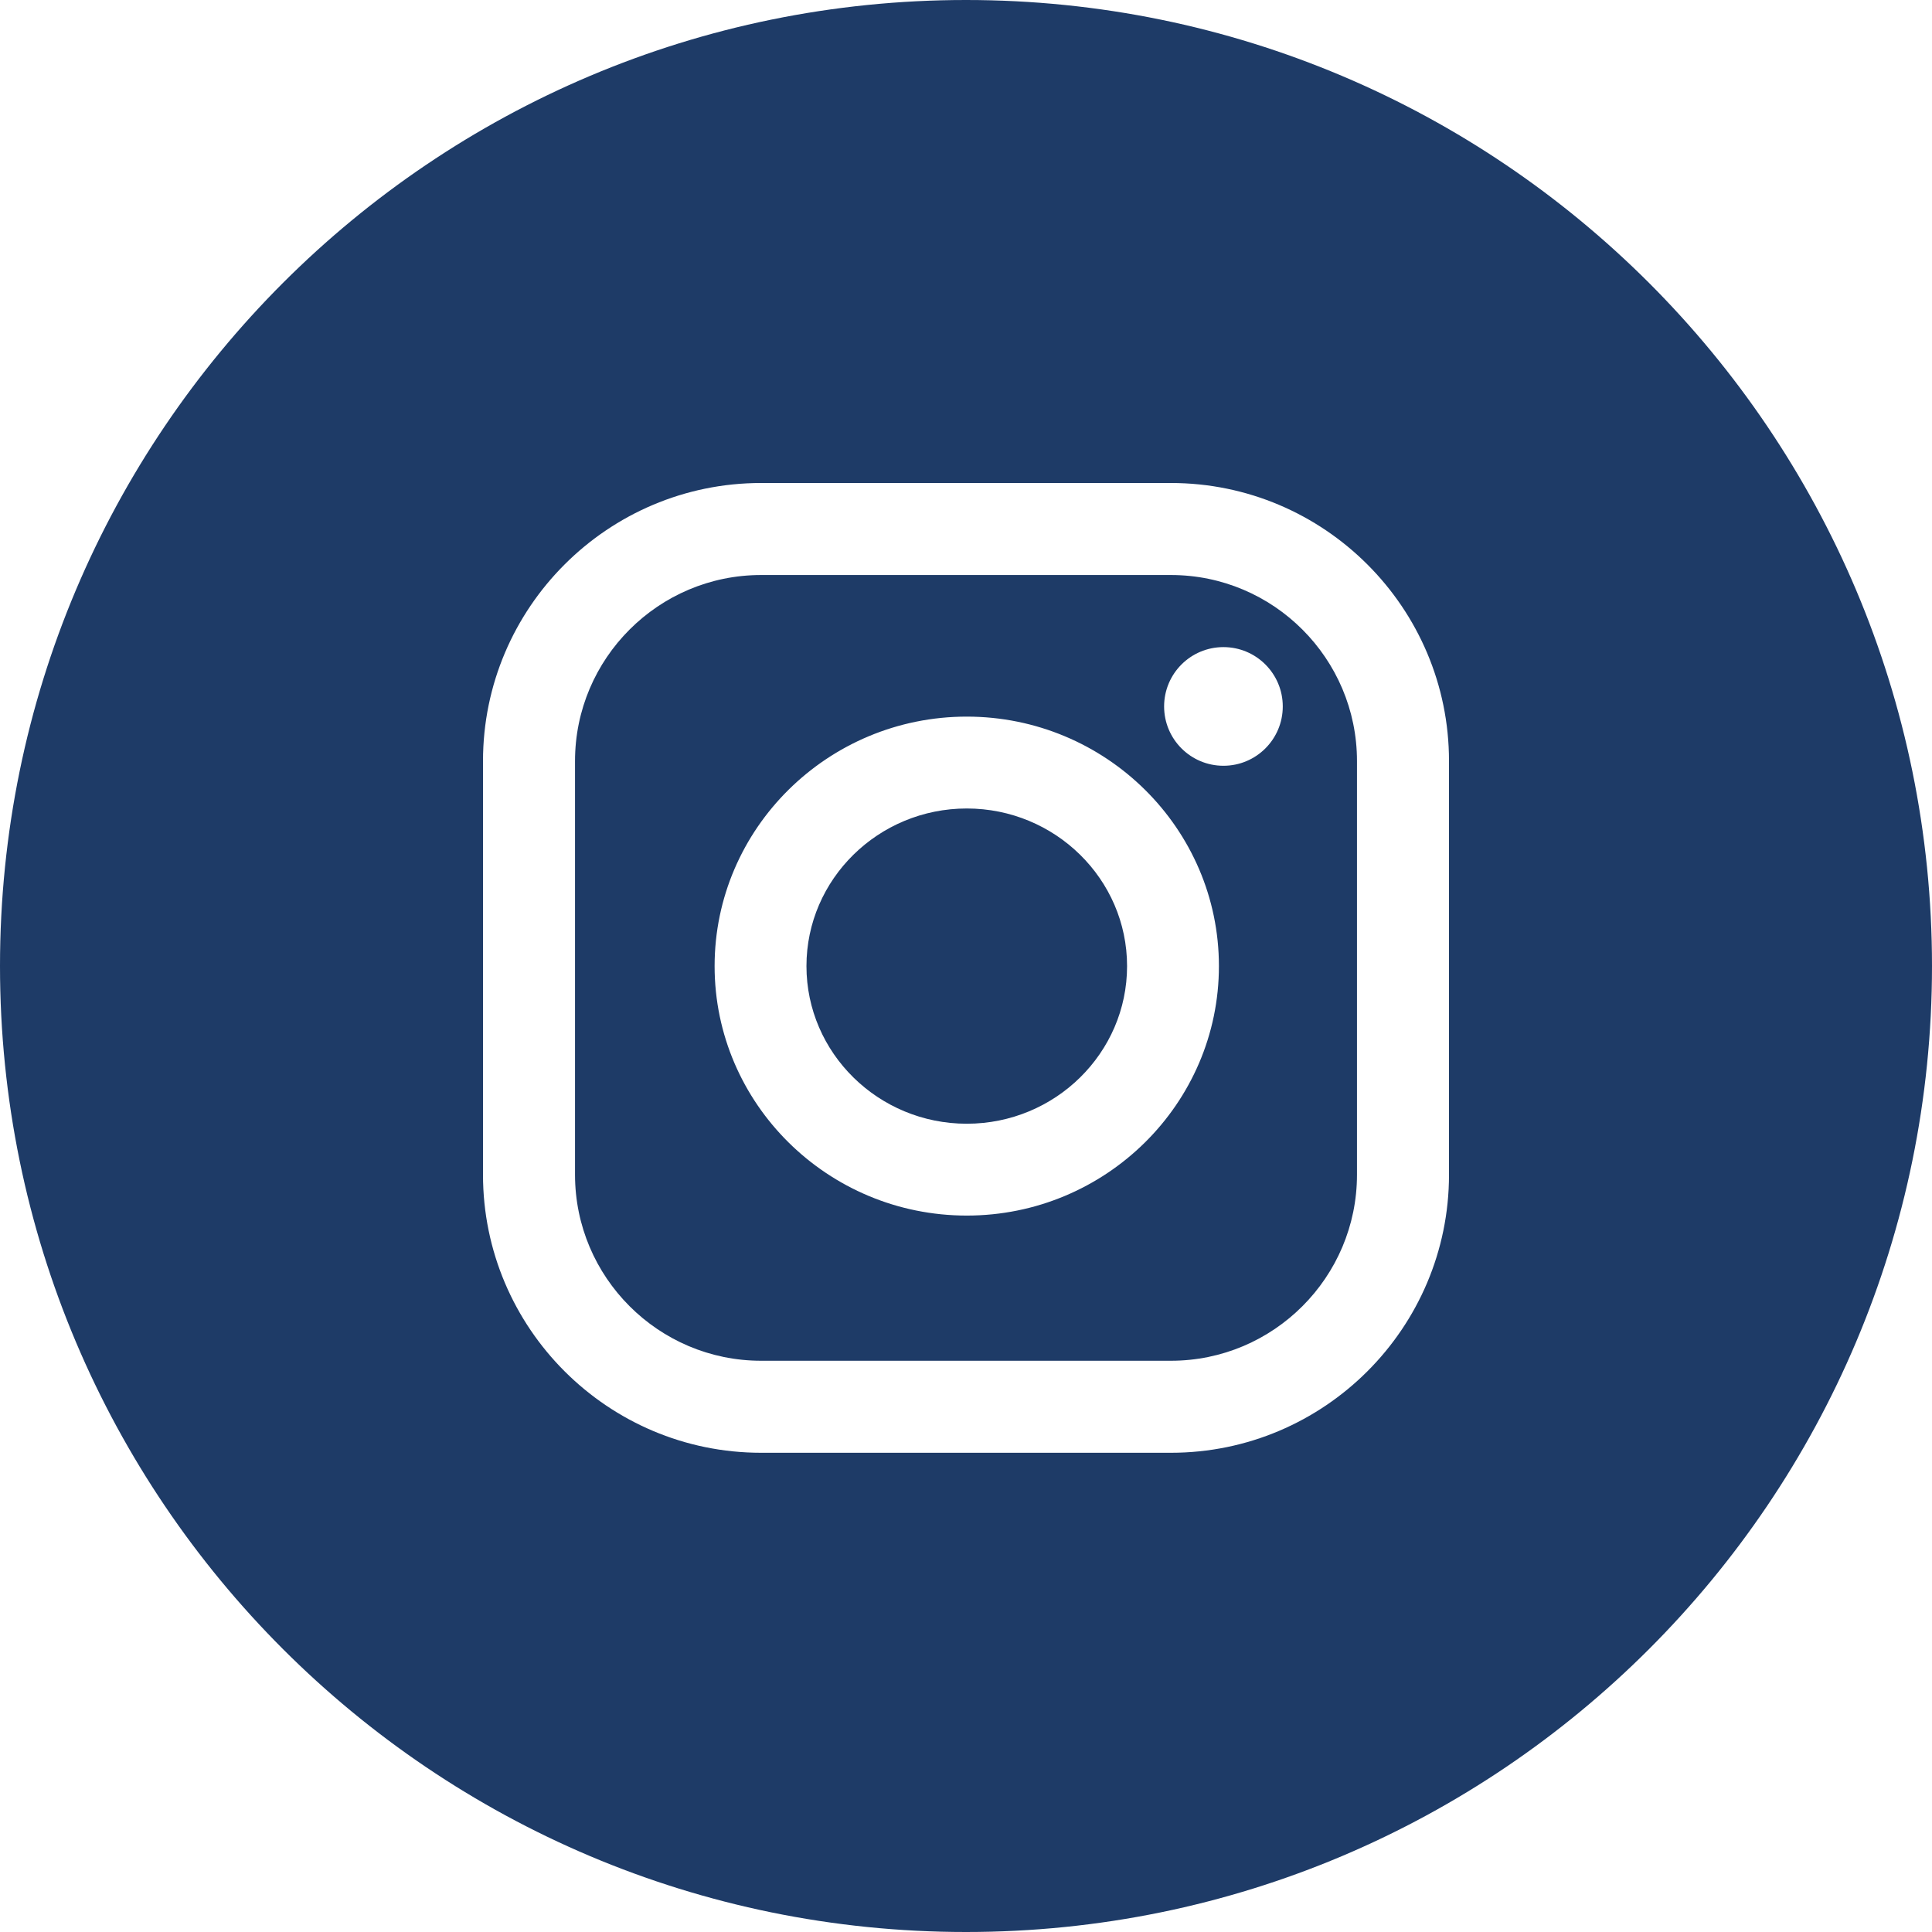 <?xml version="1.0" encoding="UTF-8"?> <svg xmlns="http://www.w3.org/2000/svg" xmlns:xlink="http://www.w3.org/1999/xlink" width="100px" height="100px" viewBox="0 0 100 100"> <title>Tilda_Icons_26sn_instagram</title> <g id="Page-1" stroke="none" stroke-width="1" fill="none" fill-rule="evenodd"> <g id="Tilda_Icons_26sn_instagram" fill="#1E3B67"> <path d="M50,100 C77.614,100 100,77.614 100,50 C100,22.386 77.614,0 50,0 C22.386,0 0,22.386 0,50 C0,77.614 22.386,100 50,100 Z M25,39.392 C25,31.456 31.457,25 39.392,25 L60.608,25 C68.544,25 75,31.457 75,39.392 L75,60.803 C75,68.738 68.544,75.195 60.608,75.195 L39.392,75.195 C31.456,75.195 25,68.738 25,60.803 L25,39.392 Z M60.608,70.432 C65.917,70.432 70.237,66.112 70.237,60.803 L70.237,39.392 C70.237,34.083 65.917,29.763 60.608,29.763 L39.392,29.763 C34.083,29.763 29.763,34.083 29.763,39.392 L29.763,60.803 C29.763,66.112 34.083,70.432 39.392,70.432 L60.608,70.432 Z M36.988,50.005 C36.988,42.885 42.844,37.092 50.04,37.092 C57.236,37.092 63.091,42.885 63.091,50.005 C63.091,57.125 57.236,62.918 50.04,62.918 C42.843,62.918 36.988,57.125 36.988,50.005 Z M41.742,50.005 C41.742,54.503 45.464,58.164 50.04,58.164 C54.615,58.164 58.337,54.504 58.337,50.005 C58.337,45.507 54.614,41.847 50.04,41.847 C45.464,41.847 41.742,45.507 41.742,50.005 Z M63.325,39.636 C65.021,39.636 66.396,38.261 66.396,36.565 C66.396,34.869 65.021,33.494 63.325,33.494 C61.629,33.494 60.254,34.869 60.254,36.565 C60.254,38.261 61.629,39.636 63.325,39.636 Z" id="Shape"></path> </g> </g> </svg> 